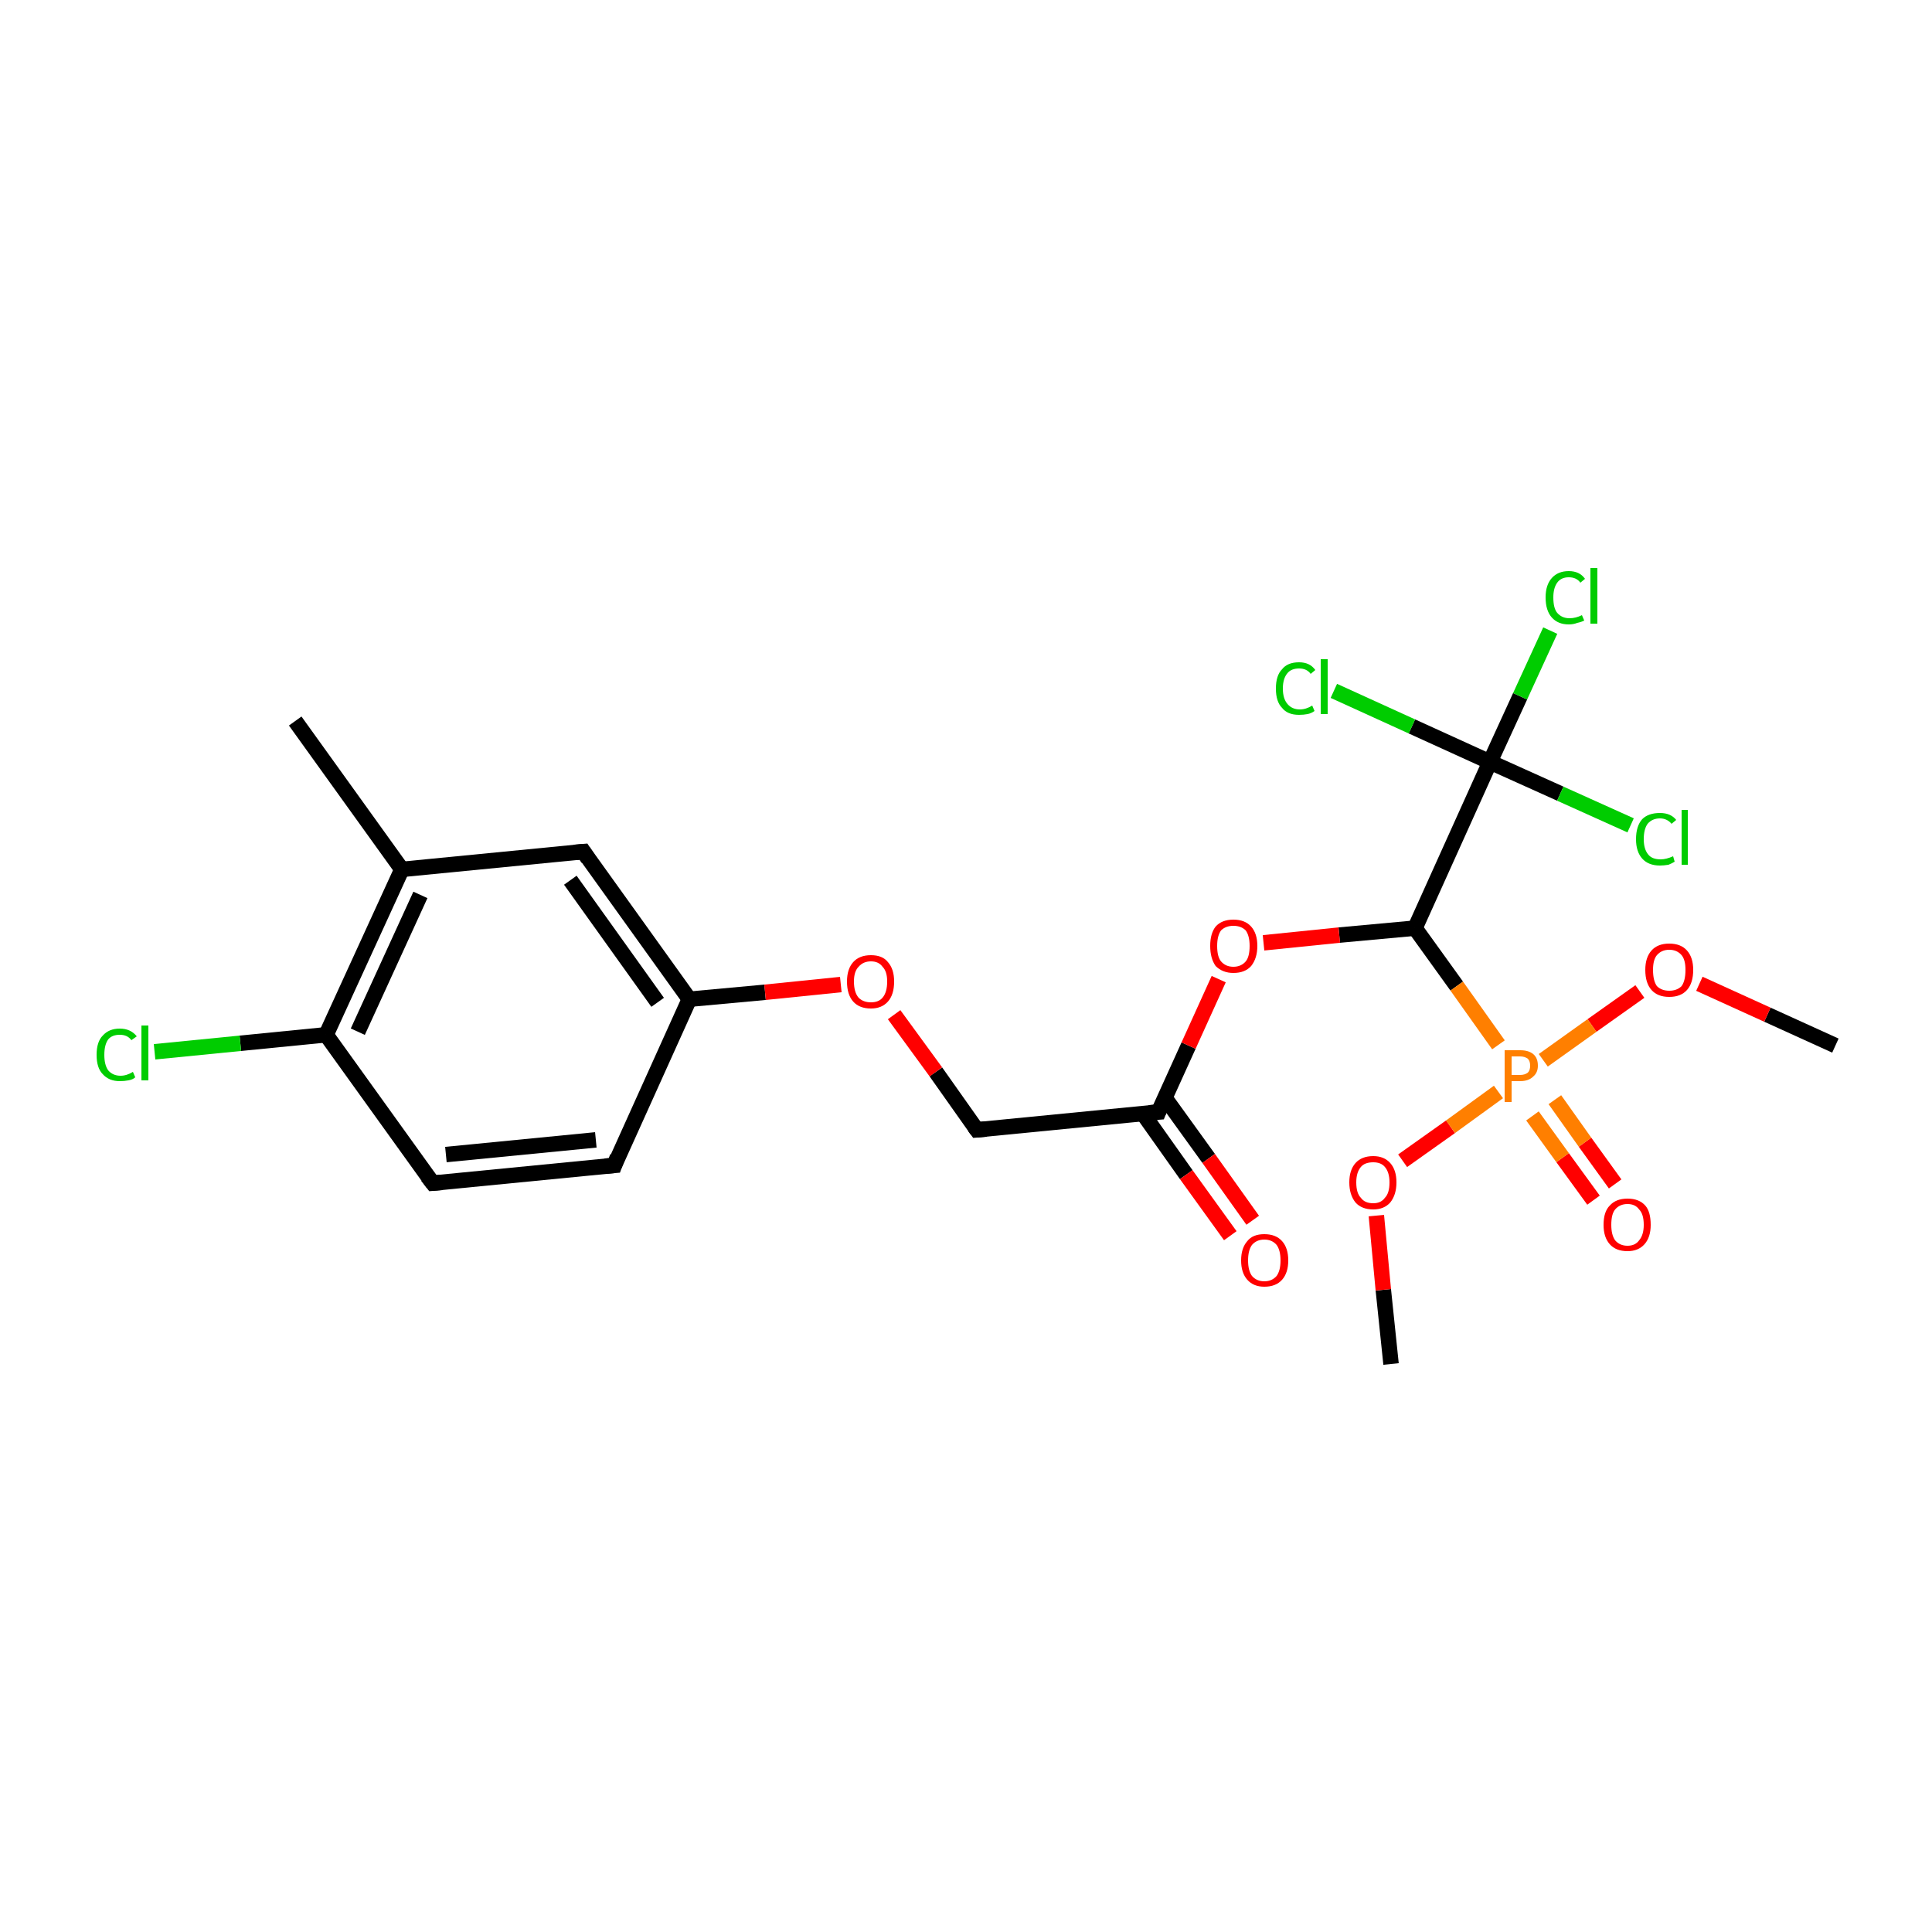 <?xml version='1.0' encoding='iso-8859-1'?>
<svg version='1.1' baseProfile='full'
              xmlns='http://www.w3.org/2000/svg'
                      xmlns:rdkit='http://www.rdkit.org/xml'
                      xmlns:xlink='http://www.w3.org/1999/xlink'
                  xml:space='preserve'
width='250px' height='250px' viewBox='0 0 250 250'>
<!-- END OF HEADER -->
<rect style='opacity:1.0;fill:#FFFFFF;stroke:none' width='250.0' height='250.0' x='0.0' y='0.0'> </rect>
<path class='bond-0 atom-0 atom-7' d='M 38.2,93.3 L 52.0,112.5' style='fill:none;fill-rule:evenodd;stroke:#000000;stroke-width:2.0px;stroke-linecap:butt;stroke-linejoin:miter;stroke-opacity:1' />
<path class='bond-1 atom-1 atom-19' d='M 237.5,135.3 L 228.7,131.3' style='fill:none;fill-rule:evenodd;stroke:#000000;stroke-width:2.0px;stroke-linecap:butt;stroke-linejoin:miter;stroke-opacity:1' />
<path class='bond-1 atom-1 atom-19' d='M 228.7,131.3 L 219.9,127.3' style='fill:none;fill-rule:evenodd;stroke:#FF0000;stroke-width:2.0px;stroke-linecap:butt;stroke-linejoin:miter;stroke-opacity:1' />
<path class='bond-2 atom-2 atom-20' d='M 180.0,176.5 L 179.0,166.9' style='fill:none;fill-rule:evenodd;stroke:#000000;stroke-width:2.0px;stroke-linecap:butt;stroke-linejoin:miter;stroke-opacity:1' />
<path class='bond-2 atom-2 atom-20' d='M 179.0,166.9 L 178.1,157.3' style='fill:none;fill-rule:evenodd;stroke:#FF0000;stroke-width:2.0px;stroke-linecap:butt;stroke-linejoin:miter;stroke-opacity:1' />
<path class='bond-3 atom-3 atom-4' d='M 79.5,150.8 L 56.0,153.1' style='fill:none;fill-rule:evenodd;stroke:#000000;stroke-width:2.0px;stroke-linecap:butt;stroke-linejoin:miter;stroke-opacity:1' />
<path class='bond-3 atom-3 atom-4' d='M 77.1,147.5 L 57.7,149.4' style='fill:none;fill-rule:evenodd;stroke:#000000;stroke-width:2.0px;stroke-linecap:butt;stroke-linejoin:miter;stroke-opacity:1' />
<path class='bond-4 atom-3 atom-8' d='M 79.5,150.8 L 89.2,129.3' style='fill:none;fill-rule:evenodd;stroke:#000000;stroke-width:2.0px;stroke-linecap:butt;stroke-linejoin:miter;stroke-opacity:1' />
<path class='bond-5 atom-4 atom-9' d='M 56.0,153.1 L 42.2,133.9' style='fill:none;fill-rule:evenodd;stroke:#000000;stroke-width:2.0px;stroke-linecap:butt;stroke-linejoin:miter;stroke-opacity:1' />
<path class='bond-6 atom-5 atom-7' d='M 75.5,110.2 L 52.0,112.5' style='fill:none;fill-rule:evenodd;stroke:#000000;stroke-width:2.0px;stroke-linecap:butt;stroke-linejoin:miter;stroke-opacity:1' />
<path class='bond-7 atom-5 atom-8' d='M 75.5,110.2 L 89.2,129.3' style='fill:none;fill-rule:evenodd;stroke:#000000;stroke-width:2.0px;stroke-linecap:butt;stroke-linejoin:miter;stroke-opacity:1' />
<path class='bond-7 atom-5 atom-8' d='M 73.8,113.9 L 85.1,129.7' style='fill:none;fill-rule:evenodd;stroke:#000000;stroke-width:2.0px;stroke-linecap:butt;stroke-linejoin:miter;stroke-opacity:1' />
<path class='bond-8 atom-6 atom-10' d='M 126.4,146.2 L 149.9,143.9' style='fill:none;fill-rule:evenodd;stroke:#000000;stroke-width:2.0px;stroke-linecap:butt;stroke-linejoin:miter;stroke-opacity:1' />
<path class='bond-9 atom-6 atom-21' d='M 126.4,146.2 L 121.1,138.7' style='fill:none;fill-rule:evenodd;stroke:#000000;stroke-width:2.0px;stroke-linecap:butt;stroke-linejoin:miter;stroke-opacity:1' />
<path class='bond-9 atom-6 atom-21' d='M 121.1,138.7 L 115.7,131.3' style='fill:none;fill-rule:evenodd;stroke:#FF0000;stroke-width:2.0px;stroke-linecap:butt;stroke-linejoin:miter;stroke-opacity:1' />
<path class='bond-10 atom-7 atom-9' d='M 52.0,112.5 L 42.2,133.9' style='fill:none;fill-rule:evenodd;stroke:#000000;stroke-width:2.0px;stroke-linecap:butt;stroke-linejoin:miter;stroke-opacity:1' />
<path class='bond-10 atom-7 atom-9' d='M 54.4,115.8 L 46.3,133.5' style='fill:none;fill-rule:evenodd;stroke:#000000;stroke-width:2.0px;stroke-linecap:butt;stroke-linejoin:miter;stroke-opacity:1' />
<path class='bond-11 atom-8 atom-21' d='M 89.2,129.3 L 99.0,128.4' style='fill:none;fill-rule:evenodd;stroke:#000000;stroke-width:2.0px;stroke-linecap:butt;stroke-linejoin:miter;stroke-opacity:1' />
<path class='bond-11 atom-8 atom-21' d='M 99.0,128.4 L 108.8,127.4' style='fill:none;fill-rule:evenodd;stroke:#FF0000;stroke-width:2.0px;stroke-linecap:butt;stroke-linejoin:miter;stroke-opacity:1' />
<path class='bond-12 atom-9 atom-13' d='M 42.2,133.9 L 31.1,135.0' style='fill:none;fill-rule:evenodd;stroke:#000000;stroke-width:2.0px;stroke-linecap:butt;stroke-linejoin:miter;stroke-opacity:1' />
<path class='bond-12 atom-9 atom-13' d='M 31.1,135.0 L 20.0,136.1' style='fill:none;fill-rule:evenodd;stroke:#00CC00;stroke-width:2.0px;stroke-linecap:butt;stroke-linejoin:miter;stroke-opacity:1' />
<path class='bond-13 atom-10 atom-17' d='M 147.9,144.1 L 153.5,152.0' style='fill:none;fill-rule:evenodd;stroke:#000000;stroke-width:2.0px;stroke-linecap:butt;stroke-linejoin:miter;stroke-opacity:1' />
<path class='bond-13 atom-10 atom-17' d='M 153.5,152.0 L 159.2,159.9' style='fill:none;fill-rule:evenodd;stroke:#FF0000;stroke-width:2.0px;stroke-linecap:butt;stroke-linejoin:miter;stroke-opacity:1' />
<path class='bond-13 atom-10 atom-17' d='M 150.7,142.0 L 156.4,149.9' style='fill:none;fill-rule:evenodd;stroke:#000000;stroke-width:2.0px;stroke-linecap:butt;stroke-linejoin:miter;stroke-opacity:1' />
<path class='bond-13 atom-10 atom-17' d='M 156.4,149.9 L 162.1,157.9' style='fill:none;fill-rule:evenodd;stroke:#FF0000;stroke-width:2.0px;stroke-linecap:butt;stroke-linejoin:miter;stroke-opacity:1' />
<path class='bond-14 atom-10 atom-22' d='M 149.9,143.9 L 153.8,135.3' style='fill:none;fill-rule:evenodd;stroke:#000000;stroke-width:2.0px;stroke-linecap:butt;stroke-linejoin:miter;stroke-opacity:1' />
<path class='bond-14 atom-10 atom-22' d='M 153.8,135.3 L 157.7,126.7' style='fill:none;fill-rule:evenodd;stroke:#FF0000;stroke-width:2.0px;stroke-linecap:butt;stroke-linejoin:miter;stroke-opacity:1' />
<path class='bond-15 atom-11 atom-12' d='M 183.1,120.1 L 192.8,98.6' style='fill:none;fill-rule:evenodd;stroke:#000000;stroke-width:2.0px;stroke-linecap:butt;stroke-linejoin:miter;stroke-opacity:1' />
<path class='bond-16 atom-11 atom-22' d='M 183.1,120.1 L 173.3,121.0' style='fill:none;fill-rule:evenodd;stroke:#000000;stroke-width:2.0px;stroke-linecap:butt;stroke-linejoin:miter;stroke-opacity:1' />
<path class='bond-16 atom-11 atom-22' d='M 173.3,121.0 L 163.5,122.0' style='fill:none;fill-rule:evenodd;stroke:#FF0000;stroke-width:2.0px;stroke-linecap:butt;stroke-linejoin:miter;stroke-opacity:1' />
<path class='bond-17 atom-11 atom-23' d='M 183.1,120.1 L 188.5,127.6' style='fill:none;fill-rule:evenodd;stroke:#000000;stroke-width:2.0px;stroke-linecap:butt;stroke-linejoin:miter;stroke-opacity:1' />
<path class='bond-17 atom-11 atom-23' d='M 188.5,127.6 L 193.9,135.2' style='fill:none;fill-rule:evenodd;stroke:#FF7F00;stroke-width:2.0px;stroke-linecap:butt;stroke-linejoin:miter;stroke-opacity:1' />
<path class='bond-18 atom-12 atom-14' d='M 192.8,98.6 L 196.7,90.1' style='fill:none;fill-rule:evenodd;stroke:#000000;stroke-width:2.0px;stroke-linecap:butt;stroke-linejoin:miter;stroke-opacity:1' />
<path class='bond-18 atom-12 atom-14' d='M 196.7,90.1 L 200.6,81.6' style='fill:none;fill-rule:evenodd;stroke:#00CC00;stroke-width:2.0px;stroke-linecap:butt;stroke-linejoin:miter;stroke-opacity:1' />
<path class='bond-19 atom-12 atom-15' d='M 192.8,98.6 L 201.9,102.7' style='fill:none;fill-rule:evenodd;stroke:#000000;stroke-width:2.0px;stroke-linecap:butt;stroke-linejoin:miter;stroke-opacity:1' />
<path class='bond-19 atom-12 atom-15' d='M 201.9,102.7 L 211.0,106.8' style='fill:none;fill-rule:evenodd;stroke:#00CC00;stroke-width:2.0px;stroke-linecap:butt;stroke-linejoin:miter;stroke-opacity:1' />
<path class='bond-20 atom-12 atom-16' d='M 192.8,98.6 L 182.7,94.0' style='fill:none;fill-rule:evenodd;stroke:#000000;stroke-width:2.0px;stroke-linecap:butt;stroke-linejoin:miter;stroke-opacity:1' />
<path class='bond-20 atom-12 atom-16' d='M 182.7,94.0 L 172.6,89.4' style='fill:none;fill-rule:evenodd;stroke:#00CC00;stroke-width:2.0px;stroke-linecap:butt;stroke-linejoin:miter;stroke-opacity:1' />
<path class='bond-21 atom-18 atom-23' d='M 206.2,155.3 L 202.2,149.8' style='fill:none;fill-rule:evenodd;stroke:#FF0000;stroke-width:2.0px;stroke-linecap:butt;stroke-linejoin:miter;stroke-opacity:1' />
<path class='bond-21 atom-18 atom-23' d='M 202.2,149.8 L 198.3,144.4' style='fill:none;fill-rule:evenodd;stroke:#FF7F00;stroke-width:2.0px;stroke-linecap:butt;stroke-linejoin:miter;stroke-opacity:1' />
<path class='bond-21 atom-18 atom-23' d='M 209.0,153.2 L 205.1,147.8' style='fill:none;fill-rule:evenodd;stroke:#FF0000;stroke-width:2.0px;stroke-linecap:butt;stroke-linejoin:miter;stroke-opacity:1' />
<path class='bond-21 atom-18 atom-23' d='M 205.1,147.8 L 201.2,142.3' style='fill:none;fill-rule:evenodd;stroke:#FF7F00;stroke-width:2.0px;stroke-linecap:butt;stroke-linejoin:miter;stroke-opacity:1' />
<path class='bond-22 atom-19 atom-23' d='M 212.2,128.3 L 206.0,132.7' style='fill:none;fill-rule:evenodd;stroke:#FF0000;stroke-width:2.0px;stroke-linecap:butt;stroke-linejoin:miter;stroke-opacity:1' />
<path class='bond-22 atom-19 atom-23' d='M 206.0,132.7 L 199.7,137.2' style='fill:none;fill-rule:evenodd;stroke:#FF7F00;stroke-width:2.0px;stroke-linecap:butt;stroke-linejoin:miter;stroke-opacity:1' />
<path class='bond-23 atom-20 atom-23' d='M 181.5,150.2 L 187.7,145.8' style='fill:none;fill-rule:evenodd;stroke:#FF0000;stroke-width:2.0px;stroke-linecap:butt;stroke-linejoin:miter;stroke-opacity:1' />
<path class='bond-23 atom-20 atom-23' d='M 187.7,145.8 L 193.9,141.3' style='fill:none;fill-rule:evenodd;stroke:#FF7F00;stroke-width:2.0px;stroke-linecap:butt;stroke-linejoin:miter;stroke-opacity:1' />
<path d='M 78.3,150.9 L 79.5,150.8 L 79.9,149.7' style='fill:none;stroke:#000000;stroke-width:2.0px;stroke-linecap:butt;stroke-linejoin:miter;stroke-opacity:1;' />
<path d='M 57.2,153.0 L 56.0,153.1 L 55.3,152.2' style='fill:none;stroke:#000000;stroke-width:2.0px;stroke-linecap:butt;stroke-linejoin:miter;stroke-opacity:1;' />
<path d='M 74.3,110.3 L 75.5,110.2 L 76.1,111.1' style='fill:none;stroke:#000000;stroke-width:2.0px;stroke-linecap:butt;stroke-linejoin:miter;stroke-opacity:1;' />
<path d='M 127.6,146.1 L 126.4,146.2 L 126.1,145.8' style='fill:none;stroke:#000000;stroke-width:2.0px;stroke-linecap:butt;stroke-linejoin:miter;stroke-opacity:1;' />
<path d='M 148.7,144.0 L 149.9,143.9 L 150.1,143.4' style='fill:none;stroke:#000000;stroke-width:2.0px;stroke-linecap:butt;stroke-linejoin:miter;stroke-opacity:1;' />
<path class='atom-13' d='M 12.5 136.5
Q 12.5 134.8, 13.3 134.0
Q 14.1 133.1, 15.5 133.1
Q 16.9 133.1, 17.7 134.1
L 17.0 134.6
Q 16.5 133.9, 15.5 133.9
Q 14.5 133.9, 14.0 134.5
Q 13.5 135.2, 13.5 136.5
Q 13.5 137.8, 14.0 138.5
Q 14.6 139.2, 15.6 139.2
Q 16.4 139.2, 17.2 138.7
L 17.5 139.4
Q 17.2 139.7, 16.6 139.8
Q 16.1 139.9, 15.5 139.9
Q 14.1 139.9, 13.3 139.0
Q 12.5 138.2, 12.5 136.5
' fill='#00CC00'/>
<path class='atom-13' d='M 18.3 132.7
L 19.2 132.7
L 19.2 139.8
L 18.3 139.8
L 18.3 132.7
' fill='#00CC00'/>
<path class='atom-14' d='M 200.0 77.3
Q 200.0 75.7, 200.8 74.8
Q 201.6 73.9, 203.0 73.9
Q 204.4 73.9, 205.1 74.9
L 204.5 75.4
Q 204.0 74.7, 203.0 74.7
Q 202.0 74.7, 201.5 75.4
Q 201.0 76.1, 201.0 77.3
Q 201.0 78.7, 201.5 79.3
Q 202.1 80.0, 203.1 80.0
Q 203.9 80.0, 204.7 79.6
L 205.0 80.3
Q 204.6 80.5, 204.1 80.6
Q 203.6 80.8, 203.0 80.8
Q 201.6 80.8, 200.8 79.9
Q 200.0 79.0, 200.0 77.3
' fill='#00CC00'/>
<path class='atom-14' d='M 205.8 73.5
L 206.7 73.5
L 206.7 80.7
L 205.8 80.7
L 205.8 73.5
' fill='#00CC00'/>
<path class='atom-15' d='M 211.7 108.6
Q 211.7 106.9, 212.5 106.0
Q 213.3 105.2, 214.8 105.2
Q 216.2 105.2, 216.9 106.1
L 216.3 106.6
Q 215.7 105.9, 214.8 105.9
Q 213.8 105.9, 213.2 106.6
Q 212.7 107.3, 212.7 108.6
Q 212.7 109.9, 213.3 110.6
Q 213.8 111.2, 214.9 111.2
Q 215.6 111.2, 216.5 110.8
L 216.7 111.5
Q 216.4 111.7, 215.9 111.9
Q 215.3 112.0, 214.8 112.0
Q 213.3 112.0, 212.5 111.1
Q 211.7 110.2, 211.7 108.6
' fill='#00CC00'/>
<path class='atom-15' d='M 217.6 104.8
L 218.4 104.8
L 218.4 111.9
L 217.6 111.9
L 217.6 104.8
' fill='#00CC00'/>
<path class='atom-16' d='M 165.1 89.1
Q 165.1 87.4, 165.9 86.6
Q 166.6 85.7, 168.1 85.7
Q 169.5 85.7, 170.2 86.7
L 169.6 87.2
Q 169.1 86.5, 168.1 86.5
Q 167.1 86.5, 166.6 87.1
Q 166.0 87.8, 166.0 89.1
Q 166.0 90.4, 166.6 91.1
Q 167.2 91.8, 168.2 91.8
Q 169.0 91.8, 169.8 91.3
L 170.1 92.0
Q 169.7 92.3, 169.2 92.4
Q 168.7 92.5, 168.1 92.5
Q 166.6 92.5, 165.9 91.6
Q 165.1 90.8, 165.1 89.1
' fill='#00CC00'/>
<path class='atom-16' d='M 170.9 85.3
L 171.8 85.3
L 171.8 92.4
L 170.9 92.4
L 170.9 85.3
' fill='#00CC00'/>
<path class='atom-17' d='M 160.6 163.1
Q 160.6 161.5, 161.4 160.6
Q 162.1 159.7, 163.6 159.7
Q 165.1 159.7, 165.9 160.6
Q 166.7 161.5, 166.7 163.1
Q 166.7 164.7, 165.9 165.6
Q 165.1 166.5, 163.6 166.5
Q 162.2 166.5, 161.4 165.6
Q 160.6 164.7, 160.6 163.1
M 163.6 165.8
Q 164.6 165.8, 165.2 165.1
Q 165.7 164.4, 165.7 163.1
Q 165.7 161.8, 165.2 161.1
Q 164.6 160.4, 163.6 160.4
Q 162.6 160.4, 162.0 161.1
Q 161.5 161.8, 161.5 163.1
Q 161.5 164.4, 162.0 165.1
Q 162.6 165.8, 163.6 165.8
' fill='#FF0000'/>
<path class='atom-18' d='M 207.5 158.5
Q 207.5 156.8, 208.3 156.0
Q 209.1 155.1, 210.6 155.1
Q 212.1 155.1, 212.9 156.0
Q 213.6 156.8, 213.6 158.5
Q 213.6 160.1, 212.8 161.0
Q 212.0 161.9, 210.6 161.9
Q 209.1 161.9, 208.3 161.0
Q 207.5 160.1, 207.5 158.5
M 210.6 161.2
Q 211.6 161.2, 212.1 160.5
Q 212.7 159.8, 212.7 158.5
Q 212.7 157.1, 212.1 156.5
Q 211.6 155.8, 210.6 155.8
Q 209.6 155.8, 209.0 156.5
Q 208.5 157.1, 208.5 158.5
Q 208.5 159.8, 209.0 160.5
Q 209.6 161.2, 210.6 161.2
' fill='#FF0000'/>
<path class='atom-19' d='M 212.9 125.5
Q 212.9 123.9, 213.7 123.0
Q 214.5 122.1, 216.0 122.1
Q 217.5 122.1, 218.3 123.0
Q 219.1 123.9, 219.1 125.5
Q 219.1 127.2, 218.3 128.1
Q 217.5 129.0, 216.0 129.0
Q 214.5 129.0, 213.7 128.1
Q 212.9 127.2, 212.9 125.5
M 216.0 128.2
Q 217.0 128.2, 217.6 127.6
Q 218.1 126.9, 218.1 125.5
Q 218.1 124.2, 217.6 123.6
Q 217.0 122.9, 216.0 122.9
Q 215.0 122.9, 214.4 123.6
Q 213.9 124.2, 213.9 125.5
Q 213.9 126.9, 214.4 127.6
Q 215.0 128.2, 216.0 128.2
' fill='#FF0000'/>
<path class='atom-20' d='M 174.6 153.0
Q 174.6 151.4, 175.4 150.5
Q 176.2 149.6, 177.7 149.6
Q 179.1 149.6, 179.9 150.5
Q 180.7 151.4, 180.7 153.0
Q 180.7 154.6, 179.9 155.6
Q 179.1 156.5, 177.7 156.5
Q 176.2 156.5, 175.4 155.6
Q 174.6 154.6, 174.6 153.0
M 177.7 155.7
Q 178.7 155.7, 179.2 155.0
Q 179.8 154.4, 179.8 153.0
Q 179.8 151.7, 179.2 151.0
Q 178.7 150.4, 177.7 150.4
Q 176.6 150.4, 176.1 151.0
Q 175.5 151.7, 175.5 153.0
Q 175.5 154.4, 176.1 155.0
Q 176.6 155.7, 177.7 155.7
' fill='#FF0000'/>
<path class='atom-21' d='M 109.6 127.0
Q 109.6 125.4, 110.4 124.5
Q 111.2 123.6, 112.7 123.6
Q 114.2 123.6, 114.9 124.5
Q 115.7 125.4, 115.7 127.0
Q 115.7 128.7, 114.9 129.6
Q 114.1 130.5, 112.7 130.5
Q 111.2 130.5, 110.4 129.6
Q 109.6 128.7, 109.6 127.0
M 112.7 129.7
Q 113.7 129.7, 114.2 129.1
Q 114.8 128.4, 114.8 127.0
Q 114.8 125.7, 114.2 125.1
Q 113.7 124.4, 112.7 124.4
Q 111.7 124.4, 111.1 125.1
Q 110.5 125.7, 110.5 127.0
Q 110.5 128.4, 111.1 129.1
Q 111.7 129.7, 112.7 129.7
' fill='#FF0000'/>
<path class='atom-22' d='M 156.6 122.4
Q 156.6 120.8, 157.3 119.9
Q 158.1 119.0, 159.6 119.0
Q 161.1 119.0, 161.9 119.9
Q 162.7 120.8, 162.7 122.4
Q 162.7 124.0, 161.9 125.0
Q 161.1 125.9, 159.6 125.9
Q 158.2 125.9, 157.3 125.0
Q 156.6 124.0, 156.6 122.4
M 159.6 125.1
Q 160.6 125.1, 161.2 124.4
Q 161.7 123.8, 161.7 122.4
Q 161.7 121.1, 161.2 120.4
Q 160.6 119.8, 159.6 119.8
Q 158.6 119.8, 158.0 120.4
Q 157.5 121.1, 157.5 122.4
Q 157.5 123.8, 158.0 124.4
Q 158.6 125.1, 159.6 125.1
' fill='#FF0000'/>
<path class='atom-23' d='M 196.7 135.9
Q 197.8 135.9, 198.4 136.4
Q 199.0 136.9, 199.0 137.9
Q 199.0 138.8, 198.4 139.3
Q 197.8 139.9, 196.7 139.9
L 195.6 139.9
L 195.6 142.6
L 194.7 142.6
L 194.7 135.9
L 196.7 135.9
M 196.7 139.1
Q 197.3 139.1, 197.7 138.8
Q 198.0 138.5, 198.0 137.9
Q 198.0 137.3, 197.7 137.0
Q 197.3 136.7, 196.7 136.7
L 195.6 136.7
L 195.6 139.1
L 196.7 139.1
' fill='#FF7F00'/>
</svg>
